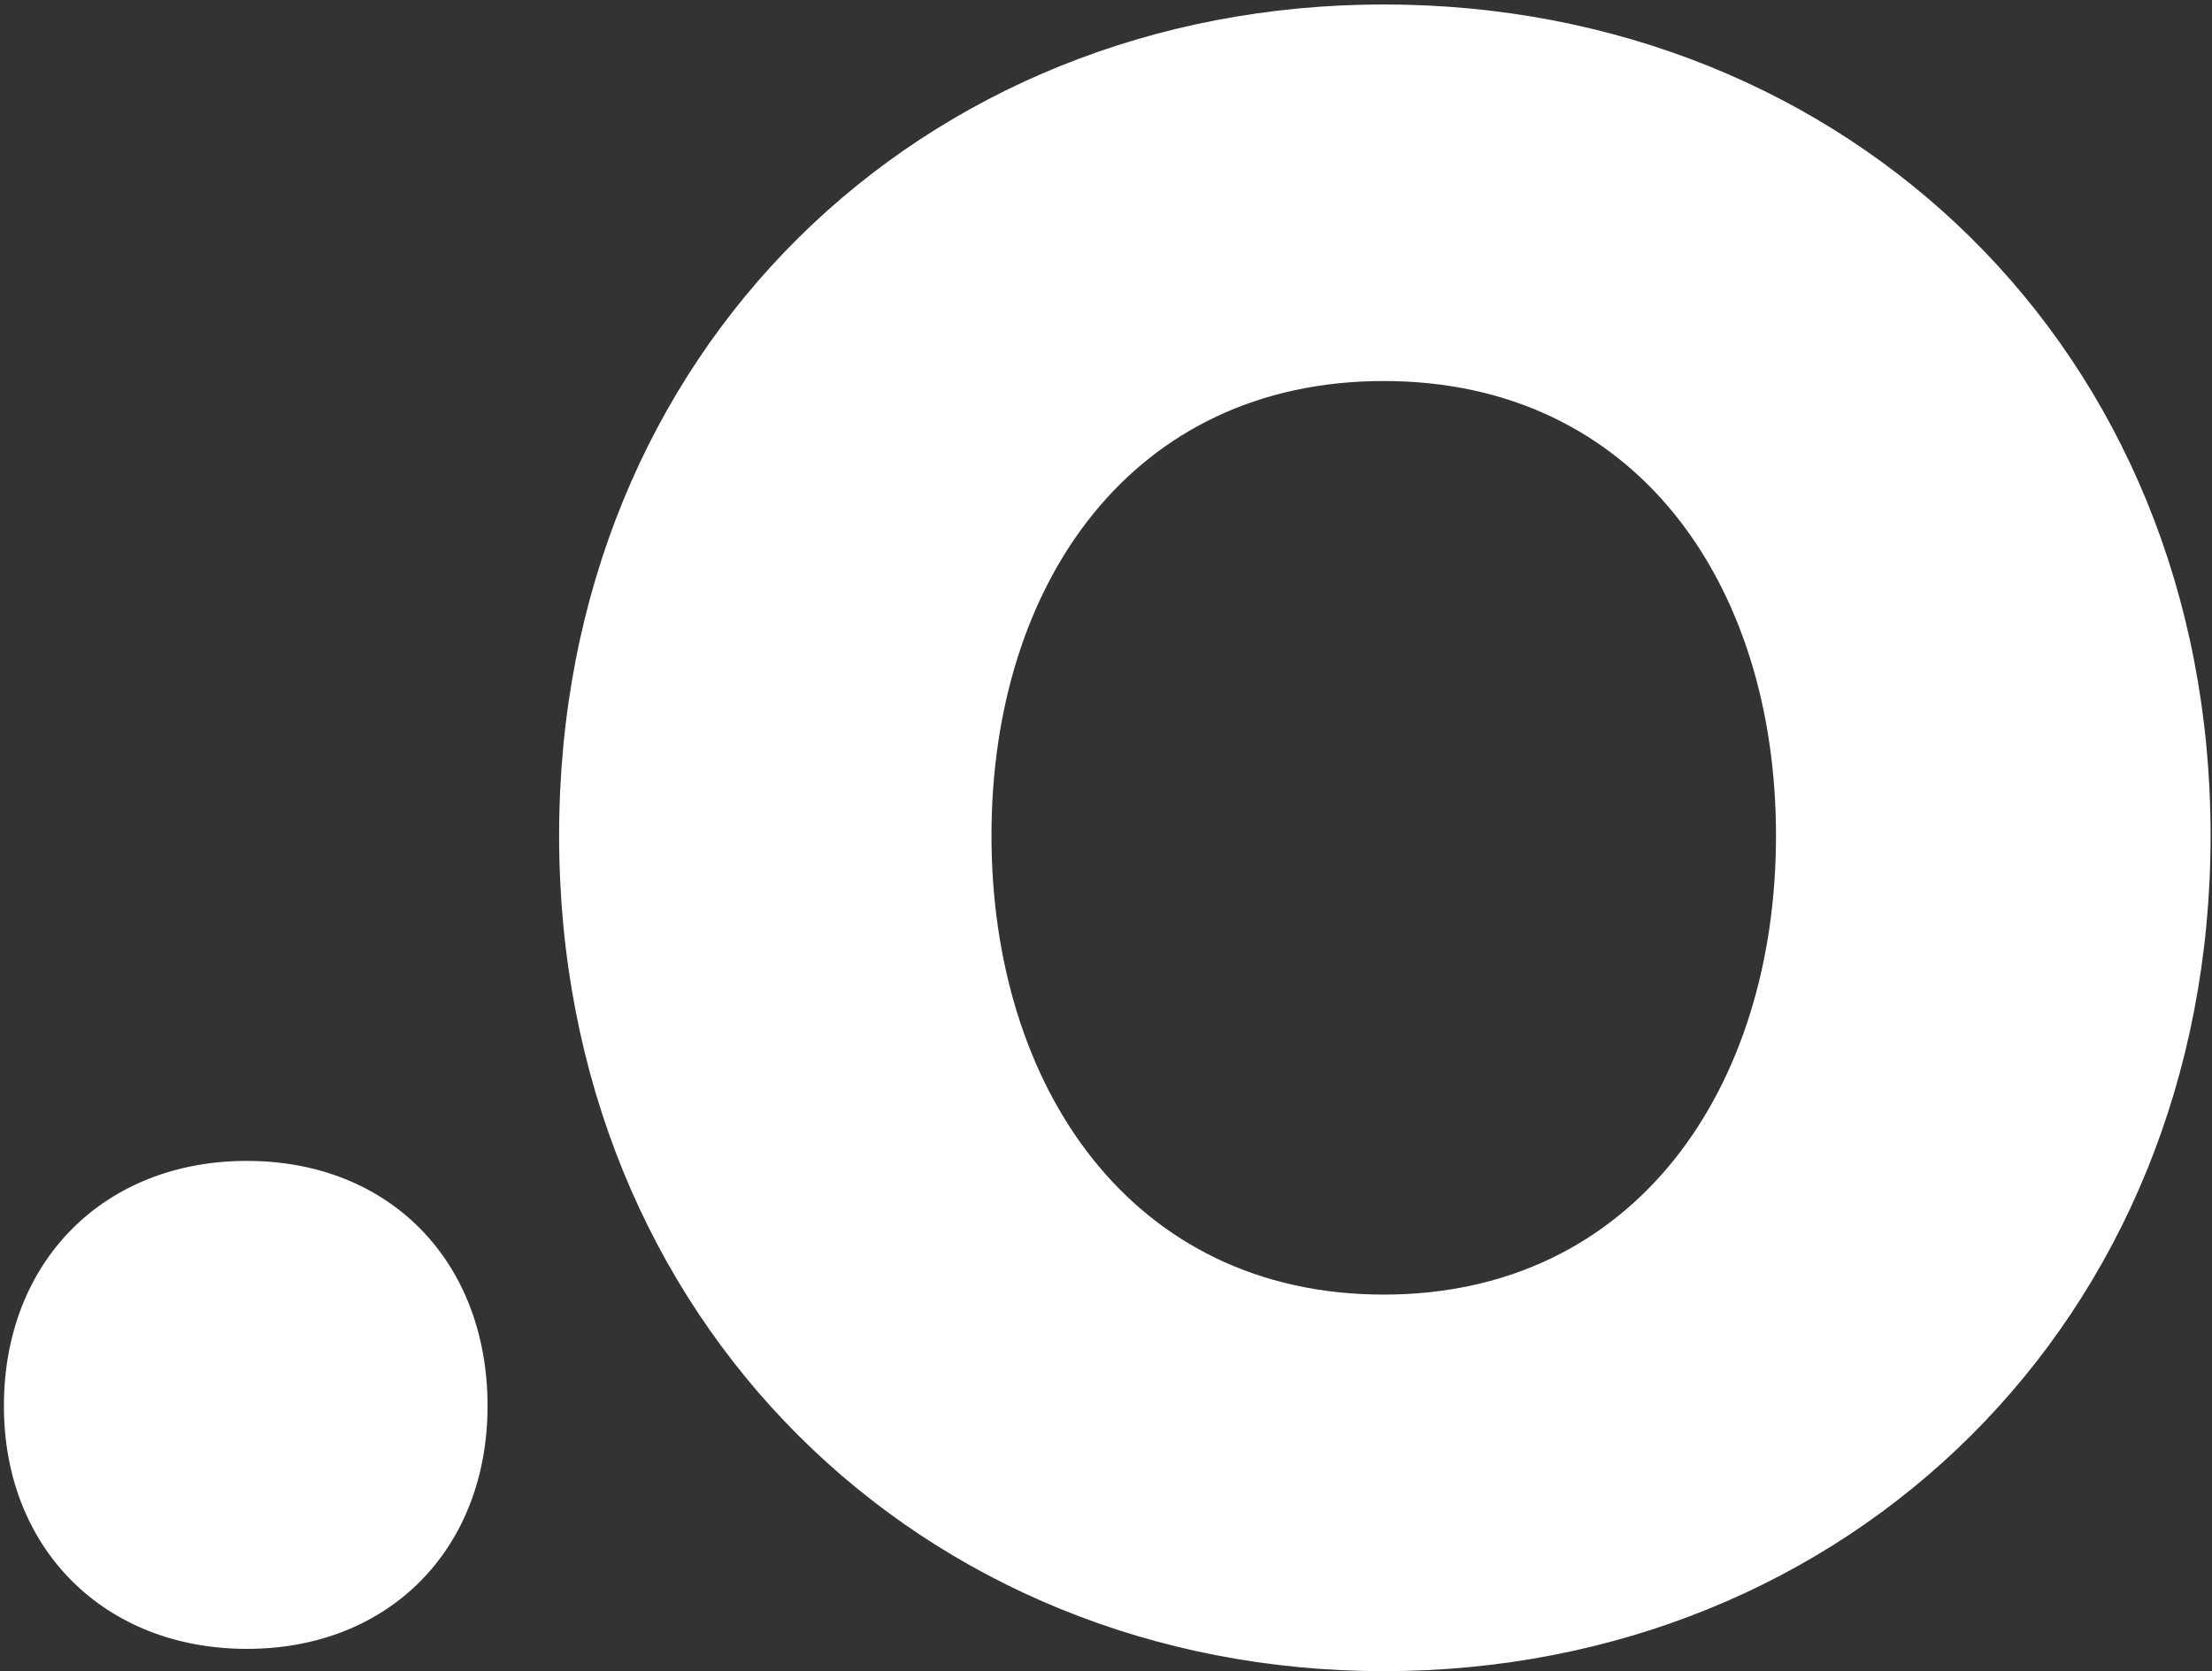 <svg width="397" height="300" viewBox="0 0 397 300" fill="none" xmlns="http://www.w3.org/2000/svg">
<rect x="0" y="0" width="397" height="300" fill="#333333" stroke="none"/>
<path d="M87.501 252.401C87.501 278.001 69.901 296.001 44.301 296.001C18.701 296.001 0.701 278.001 0.701 252.401C0.701 226.401 18.701 208.401 44.301 208.401C69.901 208.401 87.501 226.401 87.501 252.401Z" fill="white"/>
<path d="M248.348 300.001C165.548 300.001 100.348 237.201 100.348 150.001C100.348 62.801 165.548 0.801 248.348 0.801C331.548 0.801 396.748 62.801 396.748 150.001C396.748 237.201 331.548 300.001 248.348 300.001ZM248.348 232.401C293.548 232.401 318.748 195.201 318.748 150.001C318.748 104.801 293.548 68.401 248.348 68.401C203.148 68.401 177.948 104.801 177.948 150.001C177.948 195.201 203.148 232.401 248.348 232.401Z" fill="white"/>
</svg>
